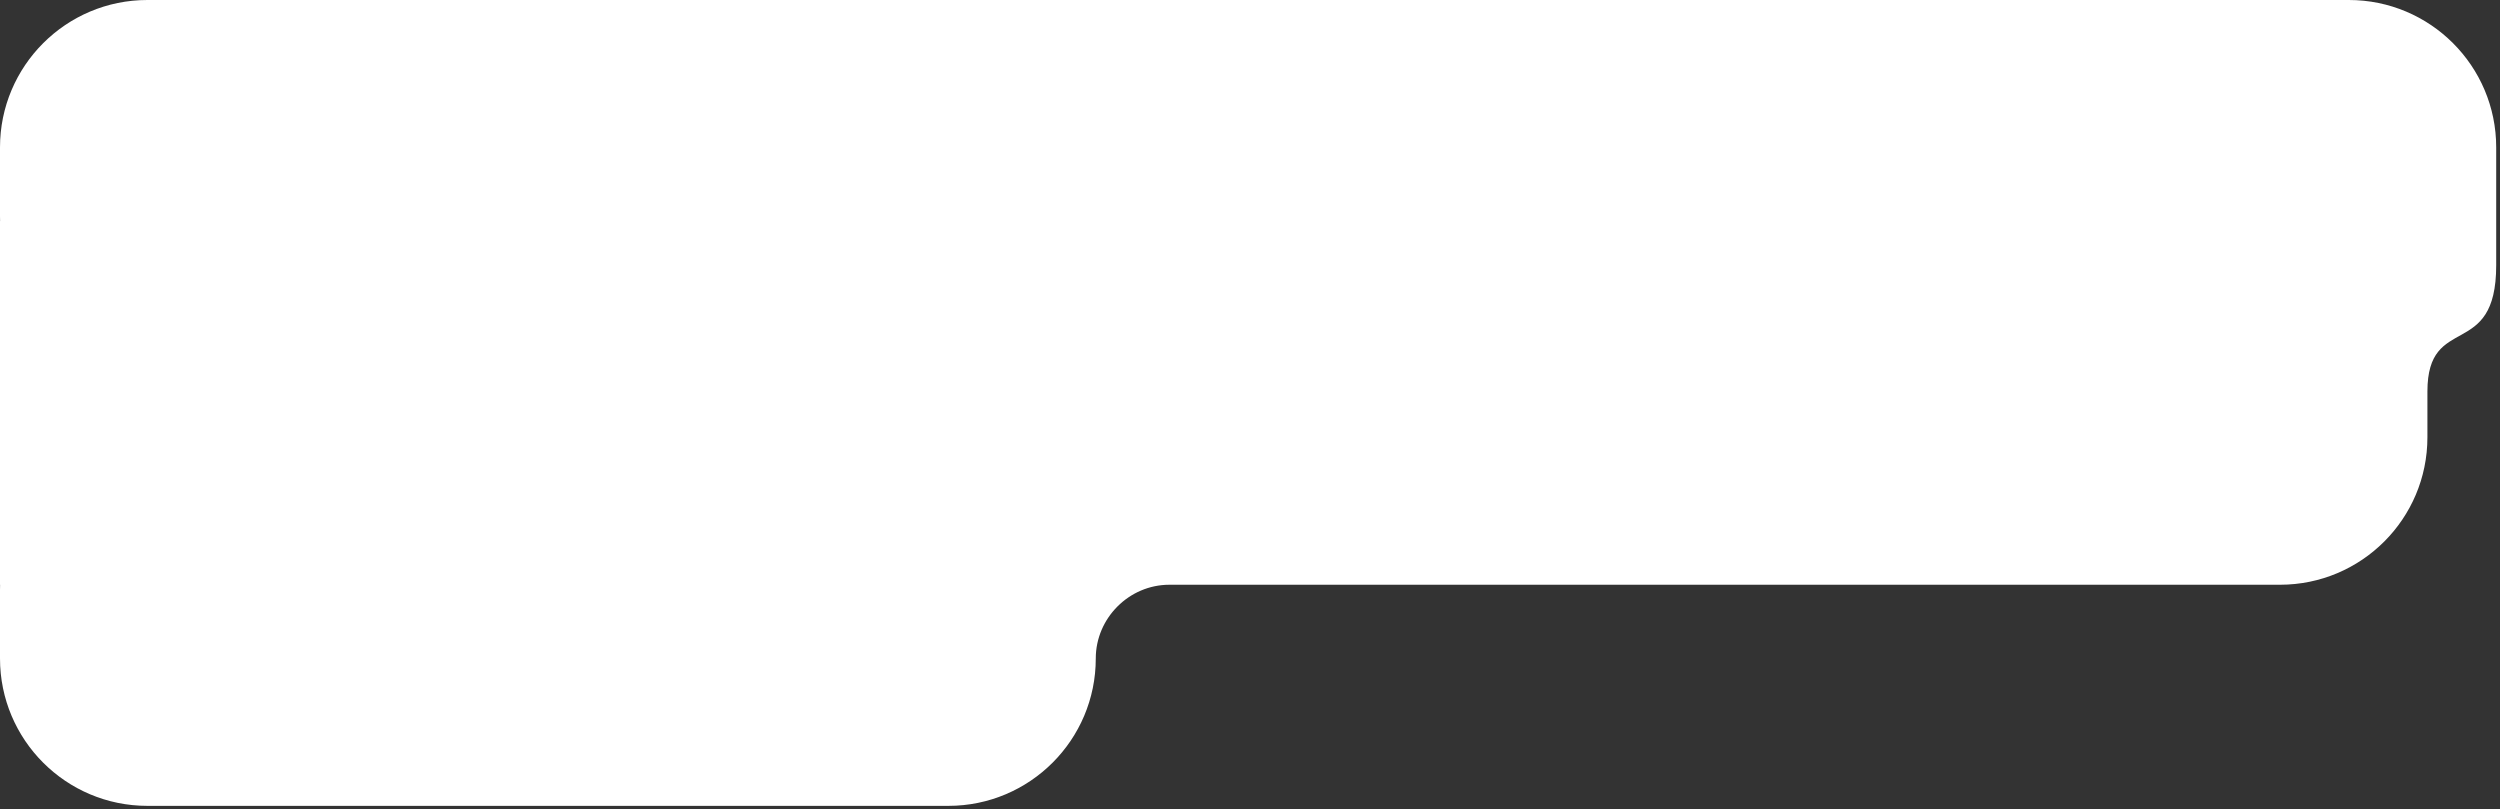 <?xml version="1.0" encoding="UTF-8"?> <svg xmlns="http://www.w3.org/2000/svg" width="349" height="113" viewBox="0 0 349 113" fill="none"><rect x="0" y="0" width="349" height="113" fill="#333333" stroke="none"/><path d="M327.891 0C339.257 0 348.47 9.214 348.47 20.579V37.042C348.47 50.418 338.867 43.559 338.867 54.653C338.867 56.592 338.867 56.632 338.867 61.051C338.867 72.416 329.653 81.63 318.288 81.63H163.248C157.62 81.63 152.97 86.291 152.97 91.919C152.97 103.285 143.757 112.498 132.391 112.498H20.579C9.214 112.498 0 103.285 0 91.919V82.316C0 82.086 0.005 81.858 0.013 81.63H0V30.868H0.013C0.005 30.641 0 30.412 0 30.183V20.579C0 9.214 9.214 3.09358e-07 20.579 0H327.891Z" fill="white"></path></svg> 